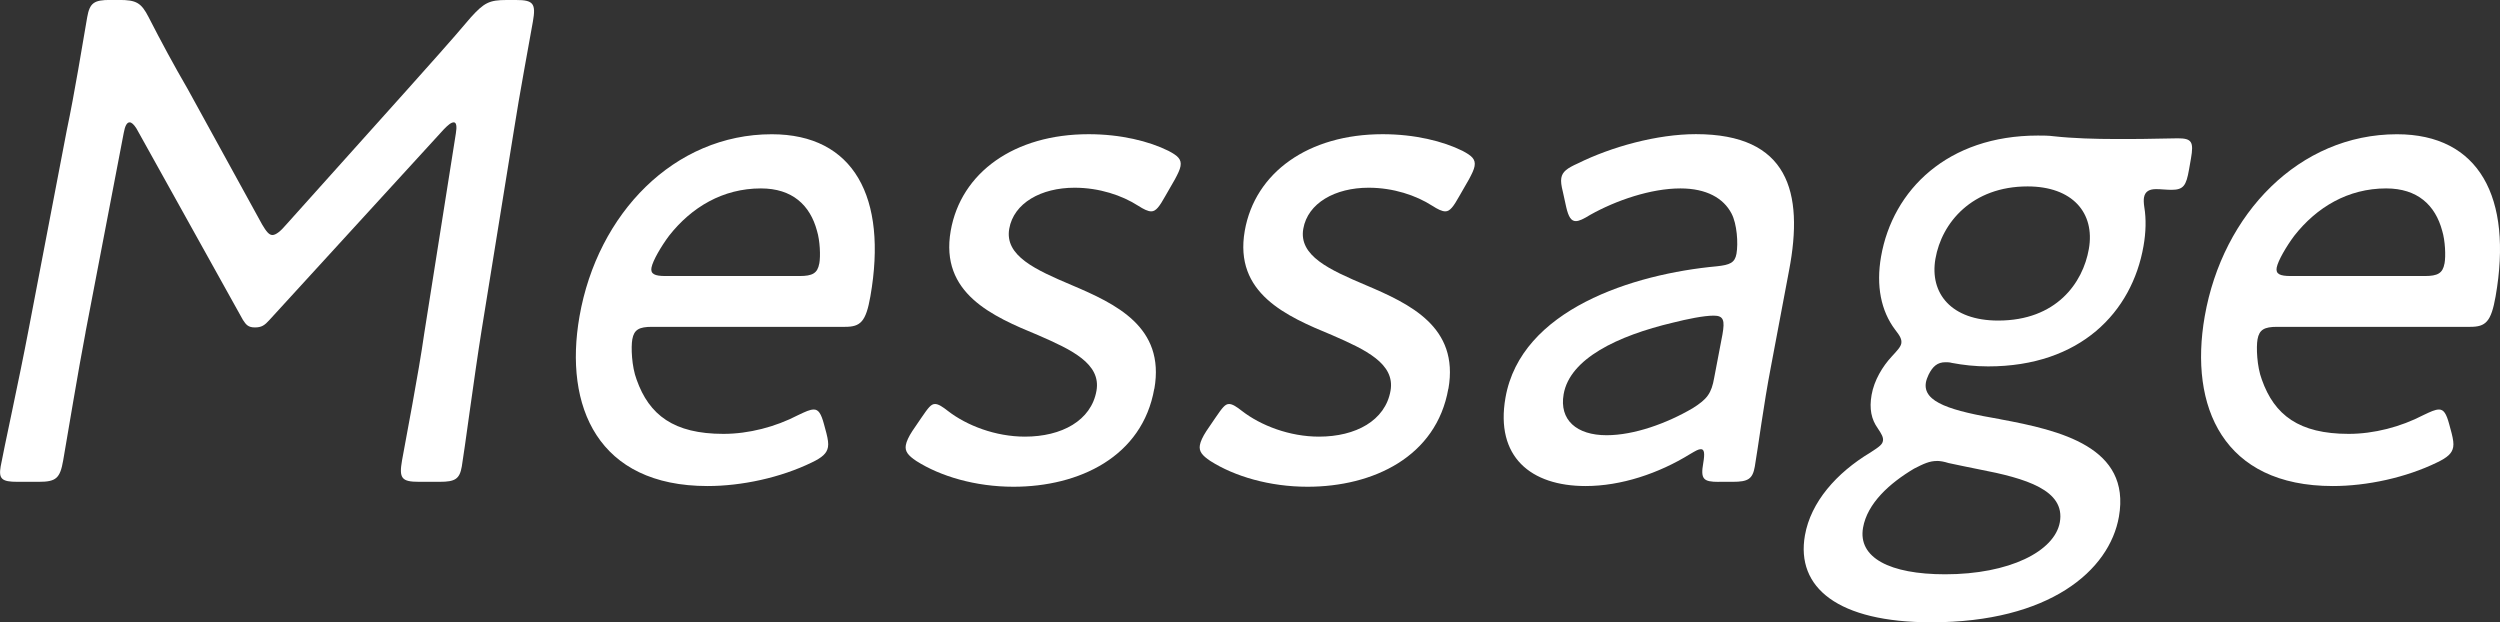 <?xml version="1.0" encoding="UTF-8"?><svg id="_レイヤー_2" xmlns="http://www.w3.org/2000/svg" width="462" height="115" viewBox="0 0 462 115"><rect x="0" y="0" width="462" height="115" fill="#333333" stroke="none"/><defs><style>.cls-1{fill:#fff;}</style></defs><g id="_写真"><path class="cls-1" d="M15.81,61.42c-1.36,7.07-3.3,18.89-4.13,23.64-.58,3.34-1.31,3.98-4.52,3.98h-3.95c-2.84,0-3.49-.51-3.09-2.83.45-2.57,3.49-16.45,5.12-25.06l7.11-37.13c1.44-6.81,2.91-15.93,3.76-20.82.47-2.7,1.3-3.21,4.27-3.21h1.61c3.21,0,4.11.51,5.49,3.21,2.3,4.5,4.73,8.99,7.2,13.24l13.77,25.06c.76,1.28,1.27,1.93,1.89,1.93s1.47-.64,2.56-1.93l22.24-24.8c4-4.5,7.97-8.87,11.87-13.49,2.45-2.7,3.4-3.21,6.61-3.21h1.73c3.21,0,3.72.64,3.13,3.98-.65,3.73-2.51,13.62-3.5,20.04l-5.98,37.01c-1.4,8.74-3.21,22.62-3.66,25.18-.4,2.31-1.23,2.83-4.08,2.83h-3.83c-3.21,0-3.72-.64-3.13-3.98.61-3.47,3.06-16.06,4.11-23.51l5.83-36.88c.22-1.29.11-2.06-.38-2.06s-1.08.51-1.83,1.28l-32.21,35.21c-.92,1.03-1.48,1.41-2.72,1.41s-1.64-.51-2.22-1.41L25.23,23.77c-.48-.77-.91-1.16-1.28-1.16-.49,0-.85.64-1.08,1.93l-7.07,36.88Z"/><path class="cls-1" d="M152.72,80.05c.29,1.16.4,1.93.29,2.57-.2,1.16-1.08,1.93-2.96,2.83-5.8,2.83-12.99,4.37-19.29,4.37-20.25,0-26.59-14.65-23.67-31.35,3.33-19.02,17.5-33.66,35.53-33.66,15.19,0,21.42,11.69,18.23,29.94-.83,4.75-1.85,5.65-4.69,5.65h-35.69c-2.35,0-3.3.51-3.62,2.31-.25,1.41-.13,5.01.8,7.45,2.31,6.55,6.89,10.02,16.03,10.02,4.69,0,9.61-1.28,13.82-3.47,1.35-.64,2.16-1.03,2.9-1.03.86,0,1.35.77,1.87,2.7l.45,1.67ZM151.41,48.7c.25-1.41.12-4.24-.43-6.04-1.27-4.75-4.56-7.84-10.36-7.84-7.04,0-12.83,3.47-16.97,8.74-1.45,1.93-3.03,4.63-3.26,5.91-.2,1.16.59,1.54,2.57,1.54h24.82c2.35,0,3.3-.51,3.62-2.31Z"/><path class="cls-1" d="M213.31,71.83c-2.2,12.59-13.91,18.12-26.02,18.12-7.04,0-13.5-1.93-17.94-4.75-1.55-1.03-2.16-1.8-1.95-2.96.11-.64.52-1.54,1.19-2.57l1.66-2.44c1.32-1.93,1.81-2.57,2.55-2.57.62,0,1.39.51,2.37,1.28,3.48,2.7,8.8,4.75,14.24,4.75,6.79,0,12.25-2.96,13.22-8.48.88-5.01-4.6-7.58-10.8-10.28-8.41-3.47-18.16-7.71-16.14-19.27,1.89-10.79,11.77-17.86,25.48-17.86,5.93,0,11.14,1.28,14.77,3.08,1.7.9,2.45,1.54,2.22,2.83-.11.64-.49,1.41-1.04,2.44l-1.77,3.08c-1.08,1.93-1.73,2.83-2.59,2.83-.62,0-1.41-.39-2.41-1.03-3-1.93-7.2-3.34-11.77-3.34-6.18,0-11.24,2.83-12.07,7.58-.88,5.01,4.85,7.58,11.52,10.41,8.16,3.47,17.3,7.71,15.3,19.15Z"/><path class="cls-1" d="M267.65,71.83c-2.2,12.59-13.91,18.12-26.02,18.12-7.04,0-13.5-1.93-17.94-4.75-1.55-1.03-2.16-1.8-1.95-2.96.11-.64.52-1.54,1.19-2.57l1.66-2.44c1.32-1.93,1.81-2.57,2.55-2.57.62,0,1.39.51,2.37,1.28,3.48,2.7,8.8,4.75,14.24,4.75,6.79,0,12.25-2.96,13.22-8.48.88-5.01-4.6-7.58-10.8-10.28-8.41-3.47-18.16-7.71-16.14-19.27,1.89-10.79,11.77-17.86,25.48-17.86,5.93,0,11.14,1.28,14.77,3.08,1.7.9,2.45,1.54,2.22,2.83-.11.64-.49,1.41-1.04,2.44l-1.77,3.08c-1.08,1.93-1.73,2.83-2.59,2.83-.62,0-1.41-.39-2.41-1.03-3-1.93-7.2-3.34-11.77-3.34-6.18,0-11.24,2.83-12.07,7.58-.88,5.01,4.85,7.58,11.52,10.41,8.16,3.47,17.3,7.71,15.3,19.15Z"/><path class="cls-1" d="M317.61,89.05c-2.84,0-3.37-.51-2.85-3.47.31-1.8.2-2.57-.42-2.57-.49,0-.91.26-2.01.9-5.82,3.6-12.77,5.91-19.31,5.91-10.13,0-16.72-5.4-14.81-16.32,2.85-16.32,23.63-22.87,39.07-24.29,2.39-.26,3.32-.64,3.62-2.31.34-1.93.1-5.53-.92-7.45-1.48-2.83-4.62-4.63-9.44-4.63-5.43,0-11.87,2.19-16.66,4.88-1.25.77-2.05,1.16-2.67,1.16-.86,0-1.35-.77-1.77-2.57l-.62-2.83c-.29-1.16-.4-1.93-.29-2.57.2-1.16,1.06-1.8,3.07-2.7,6.22-3.08,14.65-5.4,21.81-5.4,17.04,0,19.99,10.66,17.21,25.18l-3.39,17.99c-1.29,6.68-2.34,14.78-2.94,18.25-.4,2.31-1.24,2.83-4.08,2.83h-2.59ZM316.69,58.33c-1.85,0-4.93.64-7.51,1.29-10.31,2.44-19.08,6.68-20.22,13.23-.83,4.75,2.38,7.58,7.94,7.58,5.06,0,11.13-2.18,15.94-5.01,2.64-1.67,3.44-2.7,3.95-5.65l1.52-7.97c.45-2.57.24-3.47-1.62-3.47Z"/><path class="cls-1" d="M369.65,77.48c11.13,2.06,24.17,5.14,21.93,17.99-1.75,10.02-12.92,19.53-34.66,19.53-17.29,0-25.06-6.42-23.37-16.06,1.08-6.17,5.85-11.56,12.06-15.29,1.81-1.16,2.25-1.54,2.36-2.19.11-.64-.27-1.28-.96-2.31-1.19-1.67-1.59-3.6-1.14-6.17.47-2.7,2.03-5.27,3.7-7.07,1.07-1.16,1.67-1.8,1.79-2.44.13-.77-.25-1.41-1.16-2.57-2.6-3.47-3.52-8.09-2.58-13.49,2.16-12.33,12.31-22.36,28.98-22.36.99,0,1.98,0,2.94.13,3.51.39,7.81.51,11.4.51h2.72c3.33,0,7.19-.13,8.79-.13,2.59,0,2.98.64,2.44,3.73l-.36,2.06c-.52,2.96-1.02,3.73-3.25,3.73-.87,0-1.95-.13-2.82-.13-1.23,0-2.04.39-2.25,1.54-.07.39-.06,1.03.06,1.8.36,2.18.3,4.63-.15,7.19-2.13,12.21-11.67,22.23-28.71,22.23-2.47,0-4.65-.26-6.68-.64-.47-.13-.84-.13-1.21-.13-1.48,0-2.36.77-3.12,2.31-.19.39-.43,1.03-.49,1.41-.65,3.73,4.76,5.27,13.75,6.81ZM357.93,85.19c-1.36,0-2.44.51-4.2,1.41-4.55,2.7-8.66,6.43-9.44,10.92-.97,5.53,4.92,8.61,15.17,8.61,11.86,0,20.25-4.24,21.2-9.64,1.03-5.91-6.24-8.09-14.97-9.76-1.91-.39-3.82-.77-5.6-1.16-.82-.26-1.54-.39-2.16-.39ZM357.67,47.8c-1.12,6.42,2.94,11.44,11.59,11.44,10.74,0,15.66-6.94,16.76-13.23,1.17-6.68-3.04-11.56-11.32-11.56-10.25,0-15.87,6.68-17.03,13.36Z"/><path class="cls-1" d="M453.06,80.05c.29,1.16.4,1.93.29,2.57-.2,1.16-1.08,1.93-2.96,2.83-5.8,2.83-12.99,4.37-19.29,4.37-20.25,0-26.59-14.65-23.67-31.35,3.33-19.02,17.5-33.66,35.53-33.66,15.19,0,21.42,11.69,18.23,29.94-.83,4.75-1.85,5.65-4.69,5.65h-35.69c-2.35,0-3.3.51-3.62,2.31-.25,1.41-.13,5.01.8,7.45,2.31,6.55,6.89,10.02,16.03,10.02,4.69,0,9.61-1.28,13.82-3.47,1.35-.64,2.16-1.03,2.9-1.03.86,0,1.35.77,1.87,2.7l.45,1.67ZM451.75,48.7c.25-1.41.12-4.24-.43-6.04-1.27-4.75-4.56-7.84-10.36-7.84-7.04,0-12.83,3.47-16.97,8.74-1.45,1.93-3.03,4.63-3.26,5.91-.2,1.16.59,1.54,2.57,1.54h24.82c2.35,0,3.3-.51,3.62-2.31Z"/></g></svg>